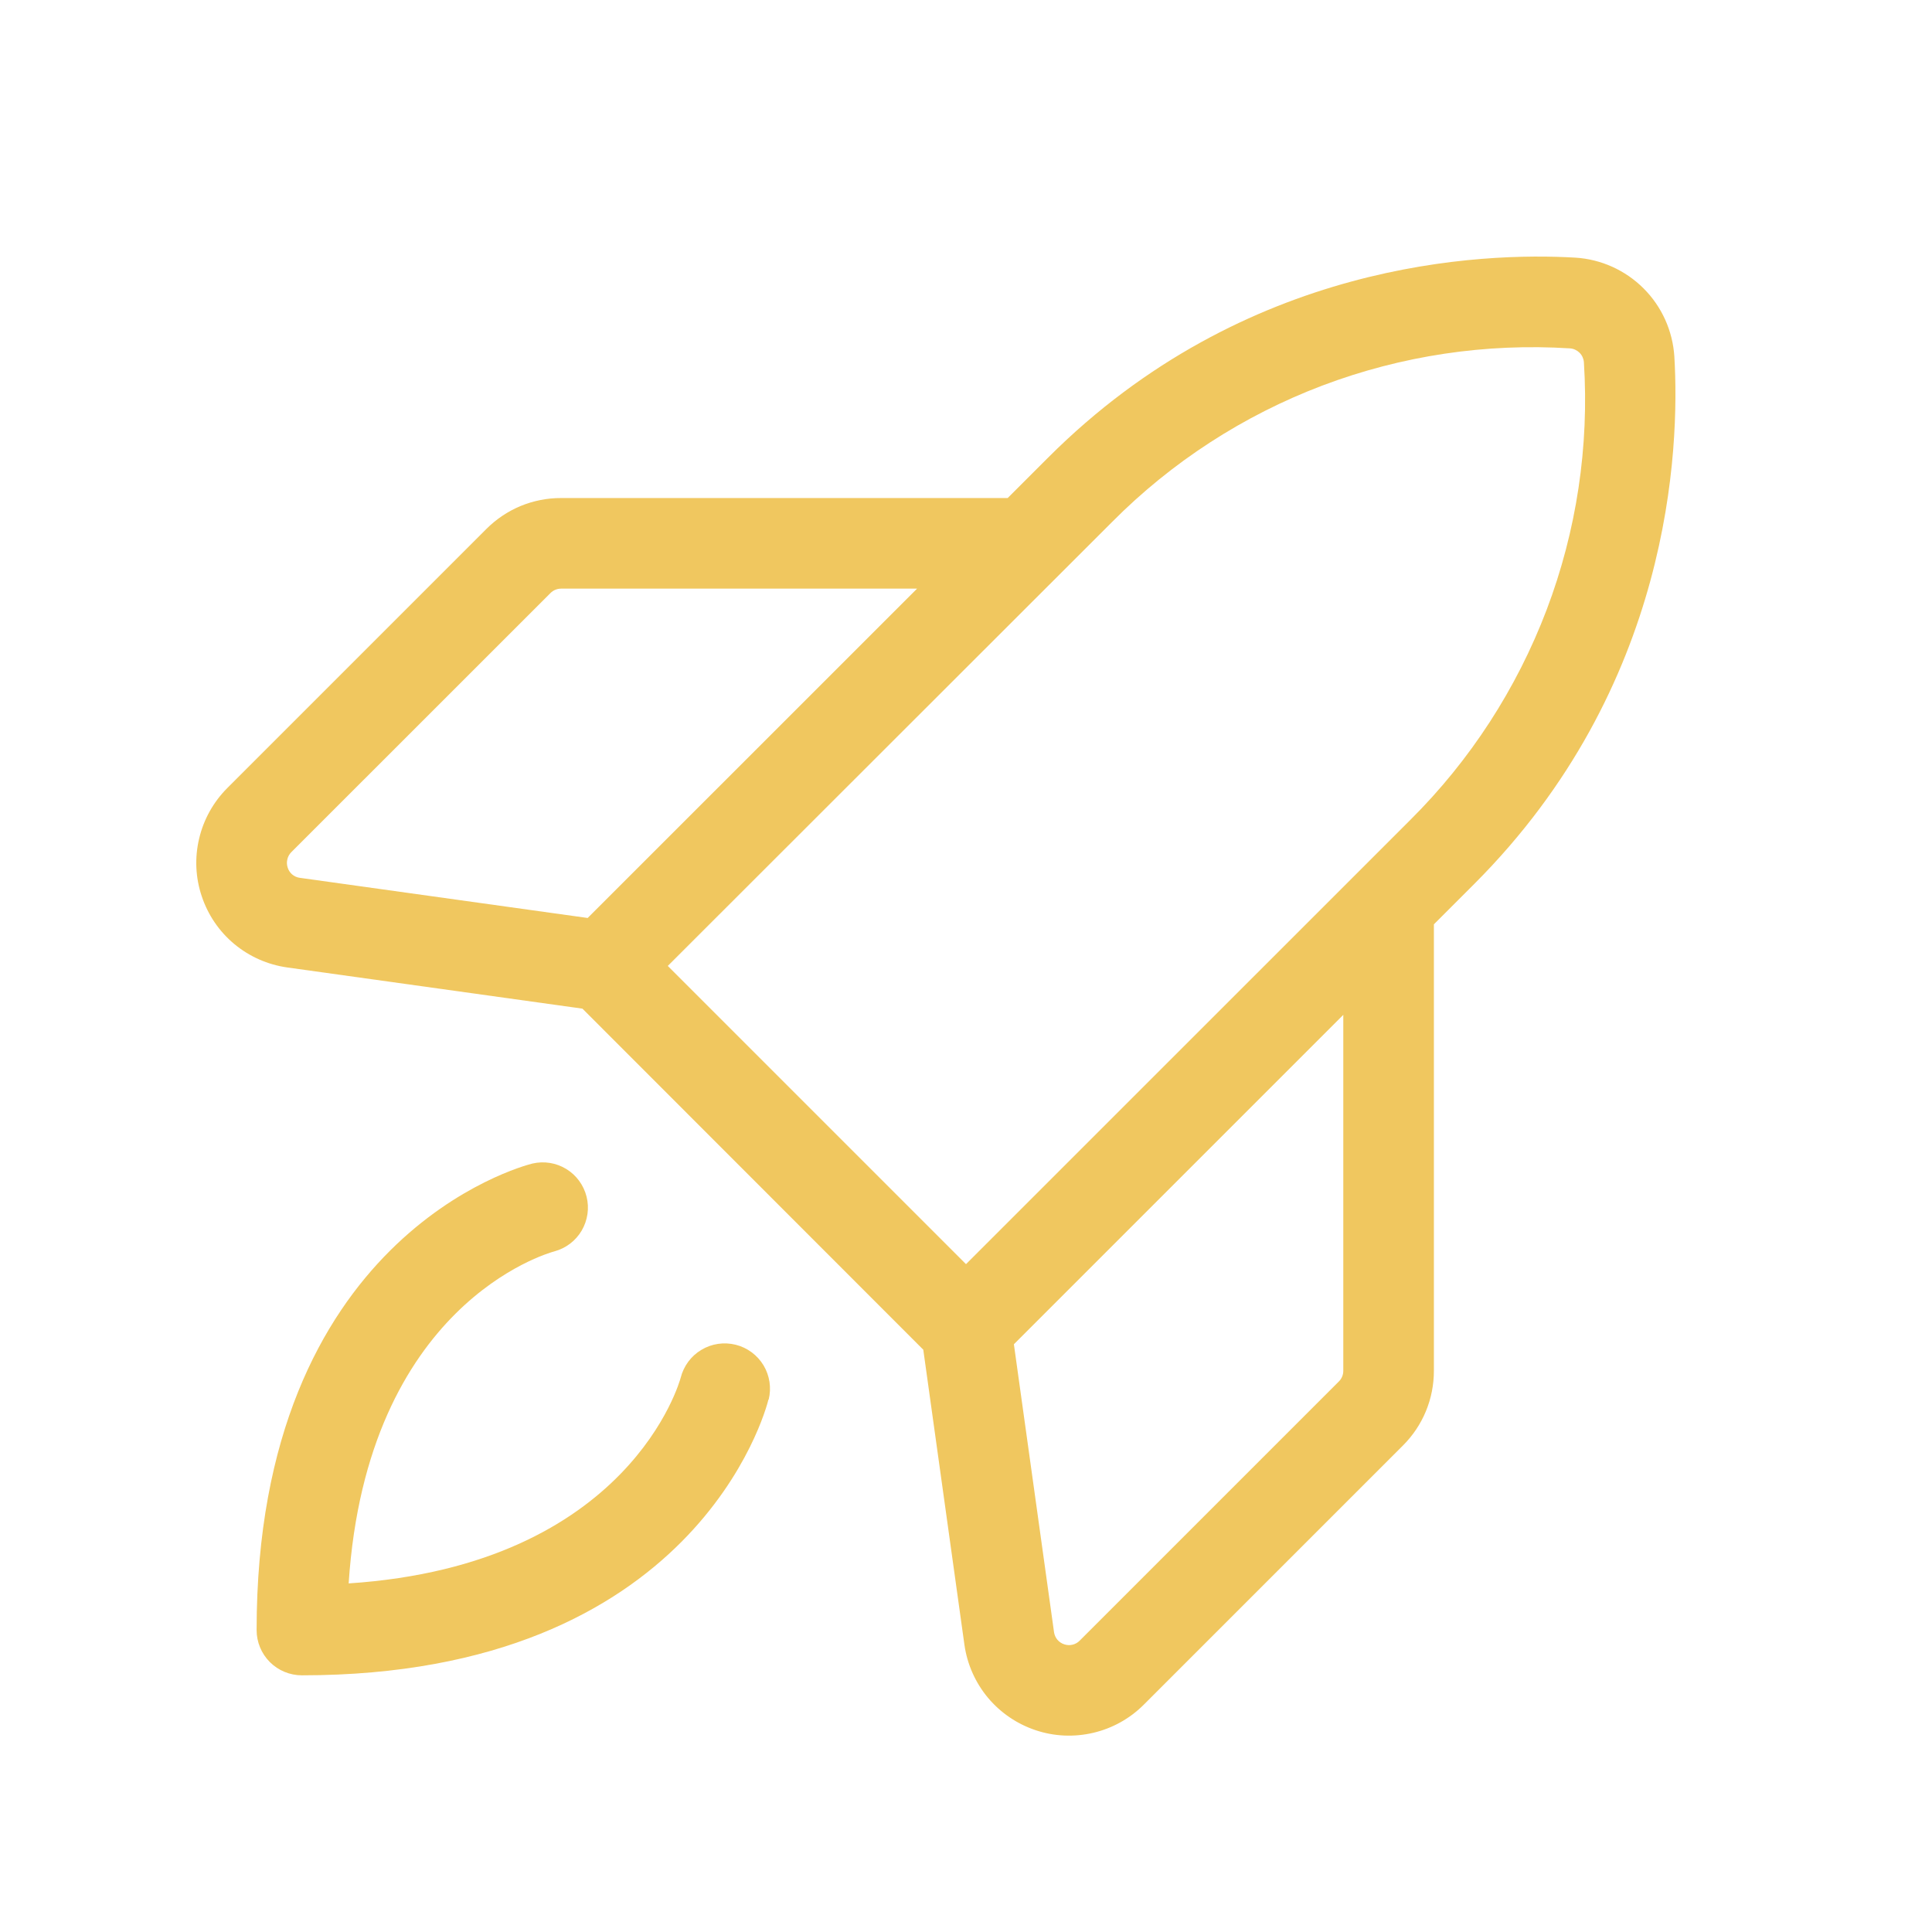 <?xml version="1.0" encoding="UTF-8"?> <svg xmlns="http://www.w3.org/2000/svg" width="28" height="28" viewBox="0 0 28 28" fill="none"> <g clip-path="url(#clip0_198_931)"> <path d="M11.137 20.283C11.096 20.452 10.072 24.28 4.375 24.28C4.201 24.28 4.034 24.211 3.911 24.088C3.788 23.965 3.719 23.798 3.719 23.624C3.719 17.927 7.553 16.903 7.716 16.863C7.884 16.824 8.06 16.852 8.207 16.942C8.354 17.032 8.459 17.176 8.501 17.343C8.543 17.51 8.517 17.686 8.43 17.835C8.343 17.983 8.201 18.091 8.034 18.136C7.925 18.165 5.318 18.91 5.053 22.948C9.137 22.678 9.857 19.995 9.865 19.967C9.908 19.798 10.015 19.652 10.165 19.563C10.314 19.473 10.493 19.447 10.662 19.489C10.831 19.531 10.976 19.639 11.066 19.788C11.155 19.937 11.182 20.116 11.14 20.285L11.137 20.283ZM21.367 12.81L20.781 13.396V19.867C20.781 20.068 20.742 20.267 20.665 20.453C20.588 20.639 20.475 20.807 20.333 20.949L16.576 24.706C16.375 24.907 16.122 25.048 15.845 25.113C15.569 25.178 15.28 25.166 15.011 25.076C14.741 24.986 14.502 24.824 14.319 24.606C14.137 24.388 14.019 24.124 13.978 23.843L13.381 19.561L8.441 14.618L4.162 14.021C3.88 13.981 3.615 13.864 3.396 13.682C3.177 13.5 3.014 13.26 2.924 12.99C2.833 12.72 2.82 12.431 2.886 12.154C2.951 11.877 3.092 11.624 3.293 11.422L7.05 7.665C7.192 7.523 7.361 7.41 7.546 7.333C7.732 7.257 7.931 7.217 8.132 7.218H14.604L15.189 6.633C18.044 3.777 21.485 3.655 22.832 3.734C23.204 3.757 23.556 3.916 23.82 4.18C24.084 4.443 24.242 4.795 24.266 5.167C24.346 6.514 24.222 9.952 21.367 12.81ZM4.345 12.722L8.517 13.304L13.291 8.531H8.132C8.074 8.531 8.018 8.554 7.978 8.595L4.222 12.35C4.194 12.378 4.174 12.413 4.165 12.452C4.155 12.49 4.156 12.531 4.168 12.569C4.179 12.609 4.202 12.645 4.233 12.672C4.265 12.699 4.304 12.717 4.345 12.722ZM19.468 14.708L14.694 19.482L15.276 23.656C15.282 23.696 15.299 23.734 15.325 23.765C15.352 23.796 15.386 23.819 15.425 23.831C15.463 23.844 15.505 23.846 15.544 23.836C15.584 23.827 15.62 23.806 15.648 23.777L19.404 20.021C19.445 19.981 19.468 19.925 19.468 19.867V14.708ZM22.955 5.249C22.951 5.198 22.929 5.149 22.892 5.112C22.855 5.076 22.807 5.053 22.755 5.049C21.533 4.971 20.309 5.155 19.164 5.588C18.019 6.022 16.98 6.696 16.117 7.565L9.678 13.999L14 18.321L19.661 12.661L20.439 11.883C21.307 11.021 21.98 9.982 22.415 8.838C22.849 7.694 23.033 6.47 22.955 5.249Z" fill="#F0C75F"></path> </g> <defs> <clipPath id="clip0_198_931"> <rect width="28" height="28" fill="white"></rect> </clipPath> </defs> </svg> 